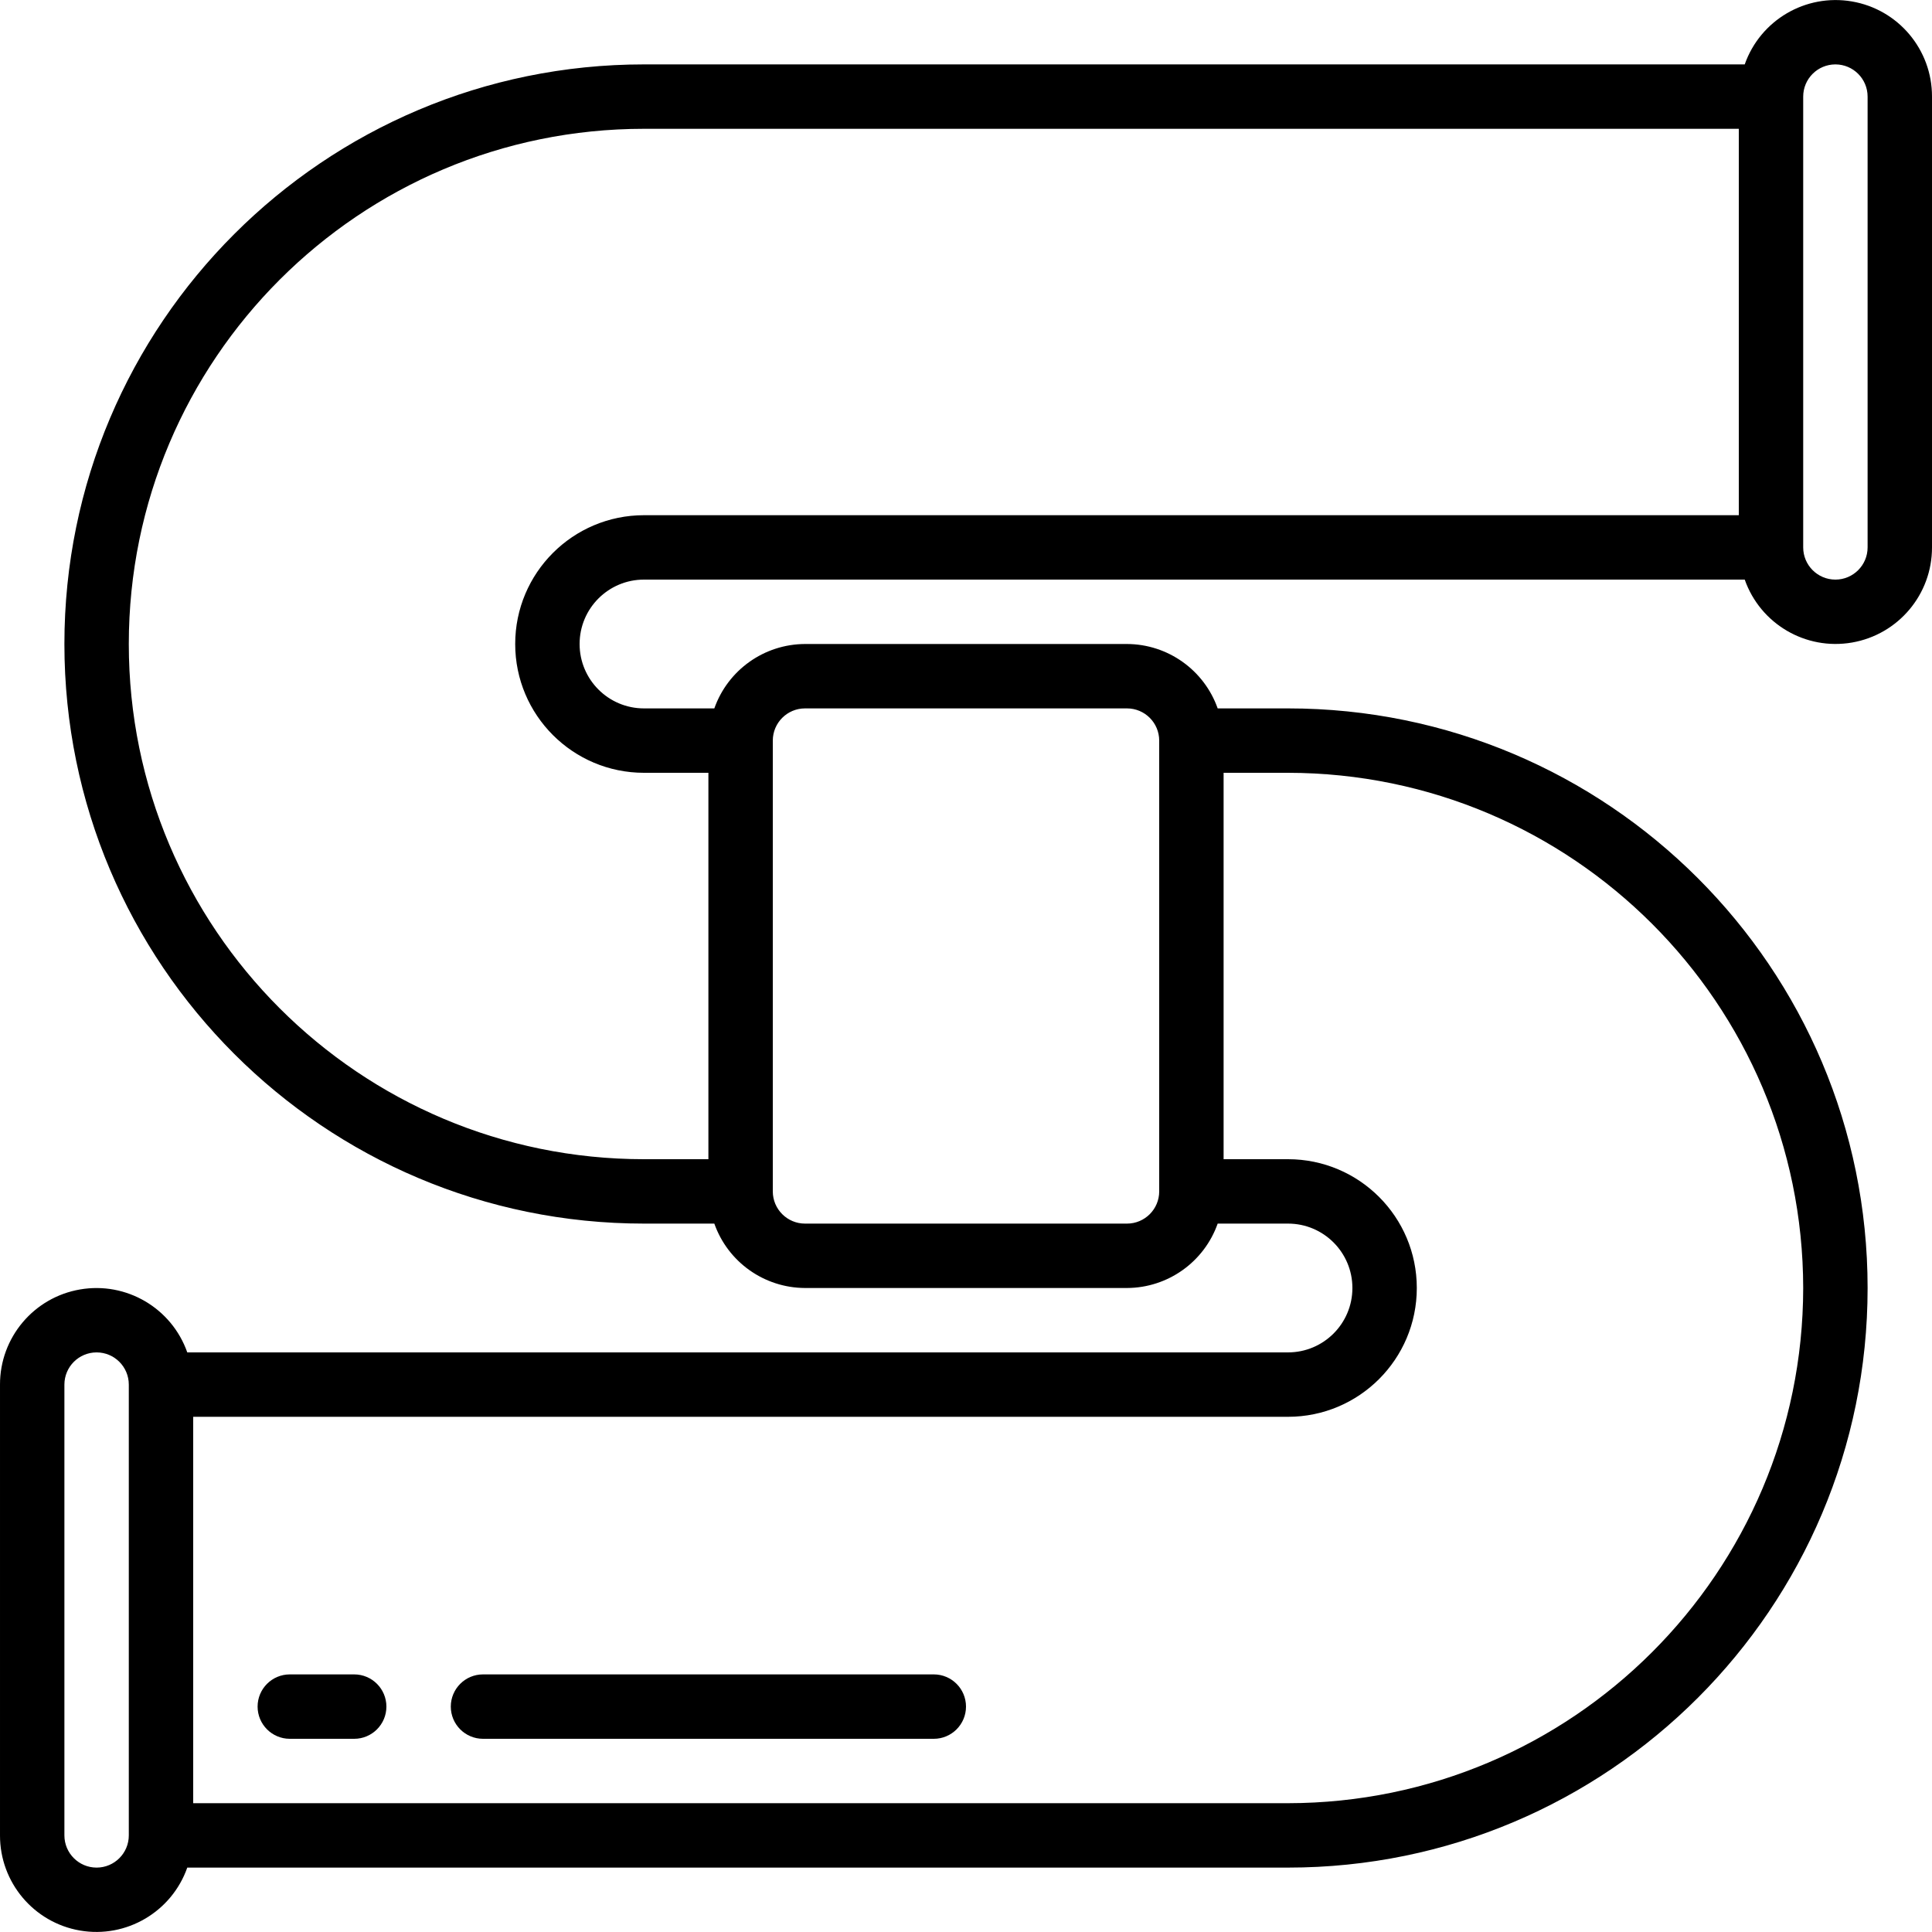 <?xml version="1.0" encoding="UTF-8"?>
<svg xmlns="http://www.w3.org/2000/svg" xmlns:xlink="http://www.w3.org/1999/xlink" xmlns:svgjs="http://svgjs.com/svgjs" version="1.1" width="512" height="512" x="0" y="0" viewBox="0 0 60 60" style="enable-background:new 0 0 512 512" xml:space="preserve" class="">
  <g transform="matrix(6.123233995736764e-17,-1,1,6.123233995736764e-17,0,60)">
    <g id="Page-1" fill="none" fill-rule="evenodd">
      <g id="007---Pipe" fill="rgb(0,0,0)" fill-rule="nonzero">
        <path id="Shape" d="m58 54.184v-34.184c-0-9.941-8.059-18-18-18s-18 8.059-18 18v2.184c-1.194.422-1.995 1.549-2 2.816v10c.005 1.267.806 2.394 2 2.816v2.184c0 1.105-.895 2-2 2s-2-.895-2-2v-34.184c1.377-.485 2.203-1.892 1.955-3.33-.247-1.438-1.496-2.489-2.955-2.486h-14c-1.459-.003-2.708 1.047-2.955 2.486-.247 1.438.579 2.845 1.955 3.33v34.184c0 9.941 8.059 18 18 18s18-8.059 18-18v-2.184c1.194-.422 1.995-1.549 2-2.816v-10c-.005-1.267-.806-2.394-2-2.816v-2.184c0-1.105.895-2 2-2s2 .895 2 2v34.184c-1.377.485-2.203 1.892-1.955 3.33s1.496 2.489 2.955 2.486h14c1.459.003 2.708-1.047 2.955-2.486s-.579-2.845-1.955-3.33zm-55-52.184h14c.552 0 1 .448 1 1s-.448 1-1 1h-14c-.552 0-1-.448-1-1s.448-1 1-1zm17 54c-8.832-.01-15.99-7.168-16-16v-34h12v34c0 2.209 1.791 4 4 4s4-1.791 4-4v-2h12v2c-.01 8.832-7.168 15.99-16 16zm18-21c0 .552-.448 1-1 1h-14c-.552 0-1-.448-1-1v-10c0-.552.448-1 1-1h14c.552 0 1 .448 1 1zm2-19c-2.209 0-4 1.791-4 4v2h-12v-2c0-8.837 7.163-16 16-16s16 7.163 16 16v34h-12v-34c0-2.209-1.791-4-4-4zm17 42h-14c-.552 0-1-.448-1-1s.448-1 1-1h14c.552 0 1 .448 1 1s-.448 1-1 1z" fill="#000000" data-original="#000000" class=""></path>
        <path id="Shape" d="m7 8c-.552 0-1 .448-1 1v2c0 .552.448 1 1 1s1-.448 1-1v-2c0-.552-.448-1-1-1z" fill="#000000" data-original="#000000" class=""></path>
        <path id="Shape" d="m7 14c-.552 0-1 .448-1 1v14c0 .552.448 1 1 1s1-.448 1-1v-14c0-.552-.448-1-1-1z" fill="#000000" data-original="#000000" class=""></path>
      </g>
    </g>
  </g>
</svg>

